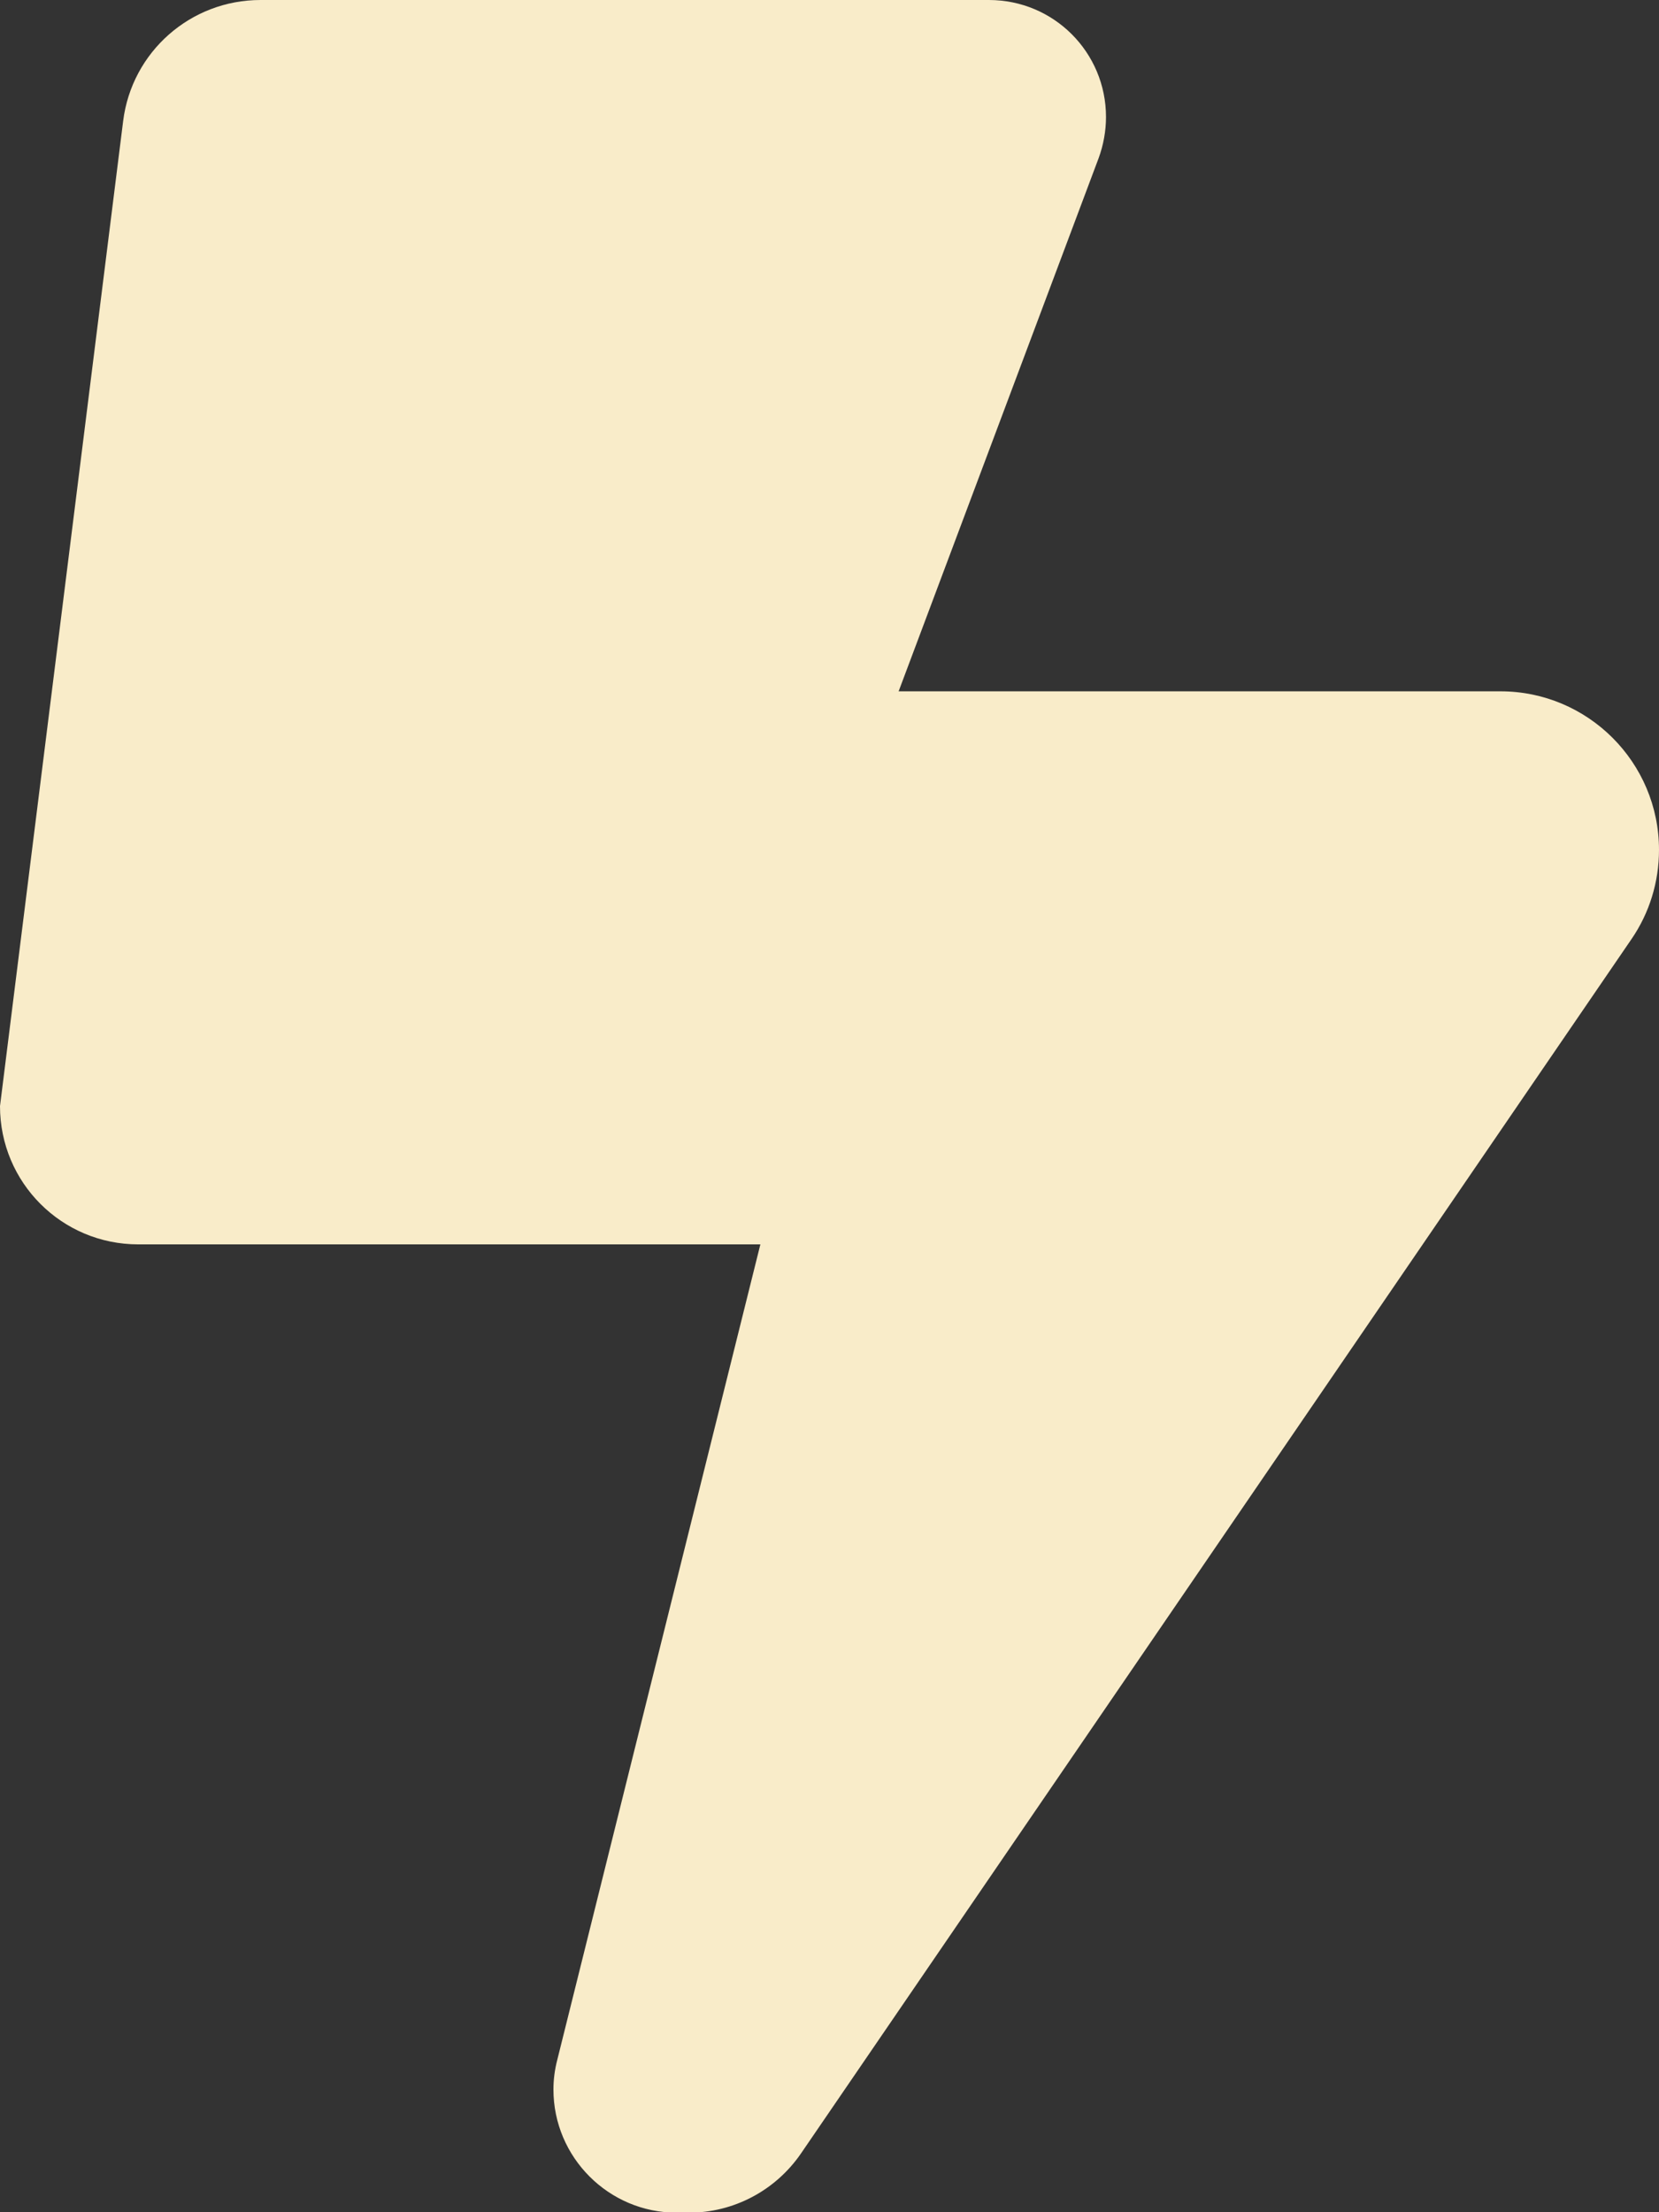 <?xml version="1.0" encoding="UTF-8"?> <svg xmlns="http://www.w3.org/2000/svg" width="30" height="40" viewBox="0 0 30 40" fill="none"><rect x="0" y="0" width="30" height="40" fill="#333333" stroke="none"/><g clip-path="url(#clip0_183_418)"><path d="M0 20L2.227 2.188C2.383 0.938 3.445 0 4.711 0H17.883C19.055 0 20 0.945 20 2.117C20 2.367 19.953 2.625 19.867 2.859L16.25 12.5H27.133C28.711 12.5 30 13.781 30 15.367C30 15.945 29.828 16.508 29.5 16.984L14.484 38.938C14.023 39.609 13.266 40.008 12.461 40.008H12.234C11.008 40.008 10.008 39.008 10.008 37.781C10.008 37.602 10.031 37.422 10.078 37.242L13.75 22.5H2.5C1.117 22.5 0 21.383 0 20Z" fill="#F9ECC9"></path></g><defs><clipPath id="clip0_183_418"><rect width="30" height="40" fill="white"></rect></clipPath></defs></svg> 
